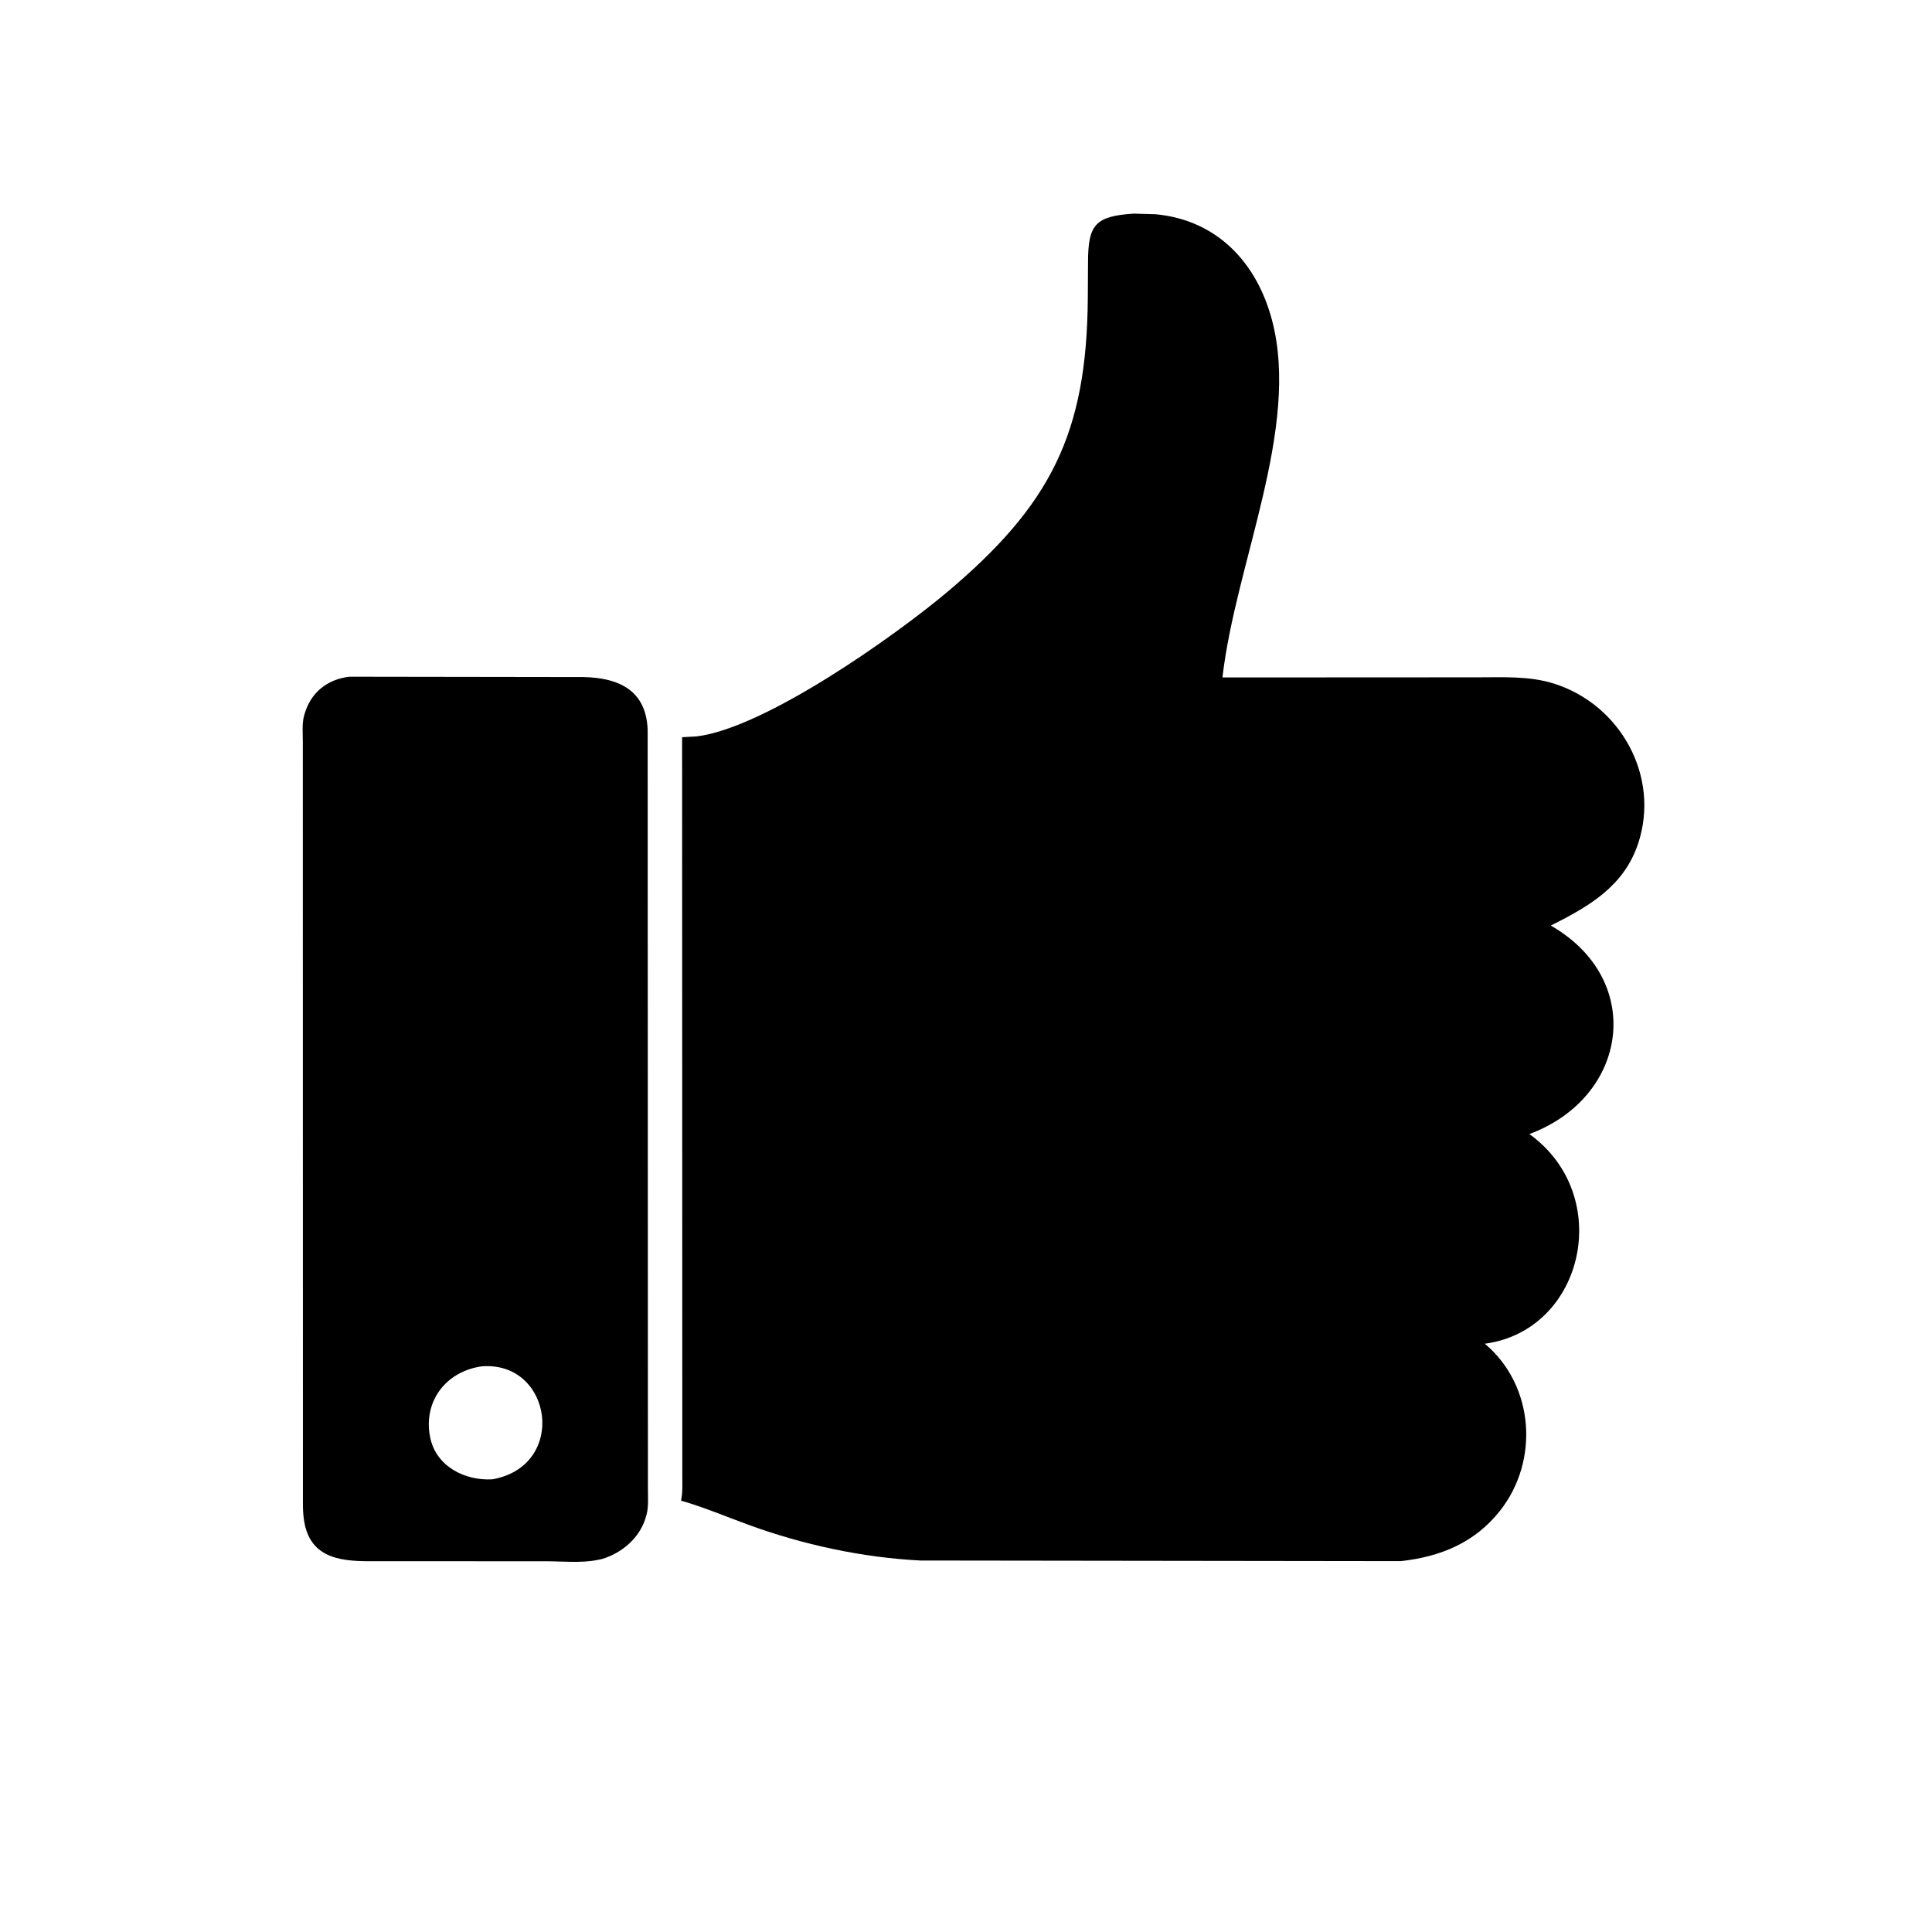<svg version="1.1" xmlns="http://www.w3.org/2000/svg" style="display: block;" viewBox="0 0 2048 2048" width="640" height="640">
<path transform="translate(0,0)" fill="rgb(0,0,0)" d="M 1485.06 1654.86 L 975.662 1654.21 C 913.902 1651.07 851.126 1637.45 793.221 1616.28 C 769.489 1607.61 746.224 1597.74 721.912 1590.73 C 723.796 1582.24 723.268 1572.96 723.28 1564.28 L 723.07 781.475 L 738.574 780.602 C 811.496 771.671 949.642 673.341 1003.5 628.074 C 1113.9 535.279 1151.96 459.51 1153.12 316.481 L 1153.35 277.477 C 1153.47 238.053 1161.12 229.124 1201.83 226.439 L 1225 227.114 C 1290.44 233.256 1332.42 278.709 1348.45 339.609 C 1378.5 453.845 1309.7 597.112 1295.85 718.139 L 1566.5 718.003 C 1593.4 718.003 1621.2 716.437 1647.18 724.622 C 1717.67 746.836 1760.16 822.955 1736.48 894.211 C 1721.35 939.734 1684.26 960.863 1643.91 981.151 C 1744.08 1038.48 1726.54 1162.88 1621.2 1202.16 L 1622.2 1202.87 C 1711.14 1268.18 1679.02 1409.13 1575.39 1424.2 L 1573.97 1424.4 C 1626.54 1468.57 1631.95 1548.66 1589.9 1601.69 C 1563.15 1635.43 1526.92 1650.18 1485.06 1654.86 z"/>
<path transform="translate(0,0)" fill="rgb(0,0,0)" d="M 638.281 1652.6 L 634.155 1653.44 C 616.886 1657.22 595.564 1654.96 577.877 1654.98 L 403.94 1654.97 C 372.296 1654.94 333.502 1657.15 323.629 1618.39 L 323.333 1617.1 C 321.743 1610.4 321.268 1603.76 321.113 1596.87 L 321.003 786.196 C 321.009 777.306 319.964 766.804 322.456 758.219 L 322.824 757 C 329.392 734.179 346.782 720.098 370.491 717.339 L 611.317 717.685 C 648.57 717.079 684.688 726.602 686.55 773.435 L 686.827 1578.45 C 686.821 1587 687.584 1596.84 685.475 1605.15 L 685.11 1606.5 C 679.244 1629.21 660.377 1645.77 638.281 1652.6 z M 511.156 1448.34 C 474.765 1453.15 450.175 1482.52 455.217 1519.32 L 456 1523.62 C 462.112 1554.42 492.808 1569.84 521.888 1568.14 C 601.755 1554.12 585.844 1443.02 511.156 1448.34 z"/>
</svg>